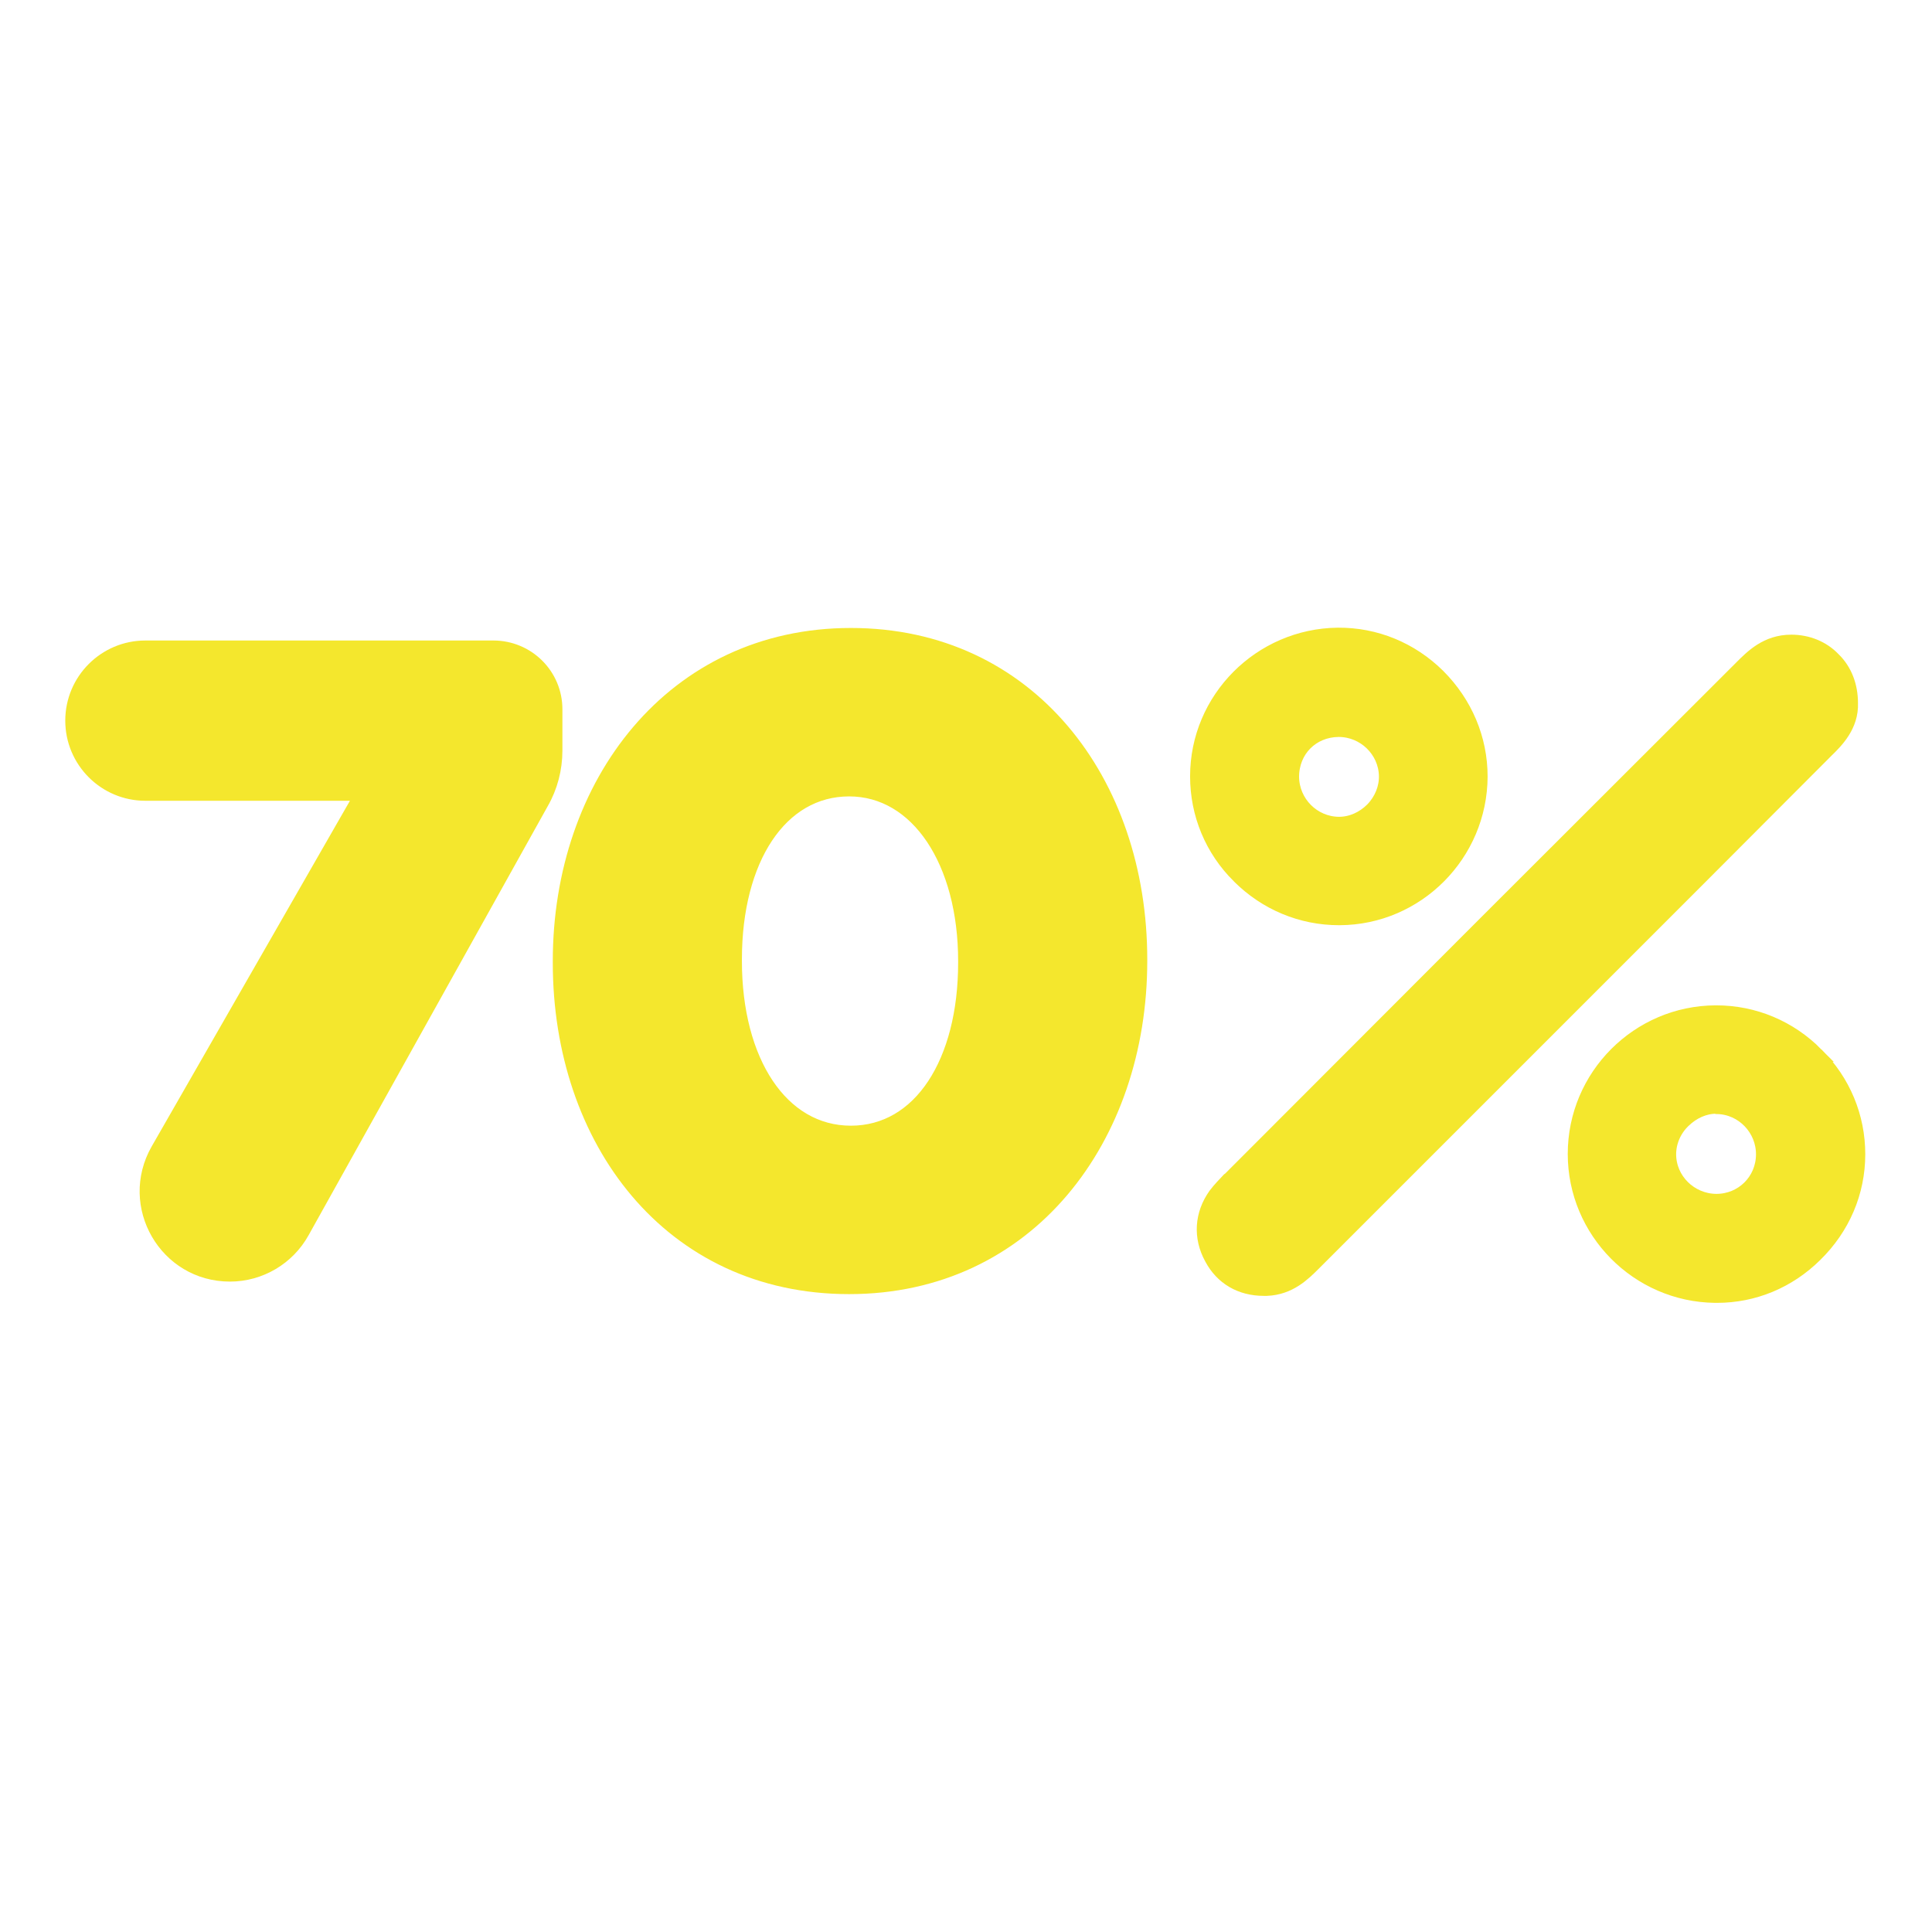 <svg version="1.2" xmlns="http://www.w3.org/2000/svg" viewBox="0 0 663 663" width="663" height="663">
	<title>70-svg</title>
	<style>
		.s0 { fill: #f4e72d;stroke: #f4e72d;stroke-width: 5 } 
		.s1 { fill: #f4e72d } 
		.s2 { fill: none;stroke: #f4e72d;stroke-width: 5 } 
	</style>
	<path id="Layer" class="s0" d="m190.5 243.4v14.2c0 6.2-1.6 12.4-4.7 17.8l-82.1 147.3c-5 9-14.5 14.6-24.8 14.6-21.9 0-35.5-23.6-24.7-42.6l70.2-122.4h-74.5c-13.8 0-25-11.2-25-25 0-13.8 11.2-25 25-25h119.4c11.7 0 21.2 9.4 21.2 21.1z"/>
	<path id="Layer" fill-rule="evenodd" class="s1" d="m391.2 329.2v0.6c0 60.8-38.4 111.8-99.8 111.8-61.5 0-99.2-50.4-99.2-111.2v-0.6c0-60.8 38.7-111.8 99.8-111.8 61.1 0 99.2 50.3 99.2 111.2zm-59.9 0.6c0-34.1-16.3-59-39.9-59-23.7 0-39.3 24-39.3 58.4v0.6c0 34.4 15.9 59 39.9 59 23.9 0 39.3-24.3 39.3-58.4z"/>
	<path id="Layer" class="s2" d="m391.2 329.2v0.6c0 60.8-38.4 111.8-99.8 111.8-61.5 0-99.2-50.4-99.2-111.2v-0.6c0-60.8 38.7-111.8 99.8-111.8 61.1 0 99.2 50.3 99.2 111.2zm-59.9 1.2c0 34.1-15.4 58.4-39.3 58.4-24 0-39.9-24.6-39.9-59v-0.6c0-34.4 15.6-58.4 39.3-58.4 23.6 0 39.9 24.9 39.9 59z"/>
	<path id="Layer" class="s1" d="m556.1 328.3l-43.2 43.2q-31 31-62 62l-0.1 0.1c-3.5 3.5-8.3 8.3-16.1 8.6q-0.5 0-1 0c-7.9 0-14.3-3.7-17.9-10.5-3.9-7.1-3.4-15 1.3-21.6 1.5-2 3.2-3.7 4.6-5.2l0.3-0.2q43.6-43.6 87.2-87.3 44.2-44.1 88.4-88.3c3.7-3.7 8.7-8.8 17.1-8.8 5.6 0 10.8 2.1 14.5 6 3.9 3.8 5.9 9.1 5.9 15 0.3 7.7-5 13-8.2 16.1q-21.9 22-43.8 43.9-13.5 13.5-27 27z"/>
	<path id="Layer" class="s2" d="m556.1 328.3l-43.2 43.2q-31 31-62 62l-0.1 0.1c-3.5 3.5-8.3 8.3-16.1 8.6q-0.5 0-1 0c-7.9 0-14.3-3.7-17.9-10.5-3.9-7.1-3.4-15 1.3-21.6 1.5-2 3.2-3.7 4.6-5.2l0.3-0.2q43.6-43.6 87.2-87.3 44.2-44.1 88.4-88.3c3.7-3.7 8.7-8.8 17.1-8.8 5.6 0 10.8 2.1 14.5 6 3.9 3.8 5.9 9.1 5.9 15 0.3 7.7-5 13-8.2 16.1q-21.9 22-43.8 43.9-13.5 13.5-27 27z"/>
	<path id="Layer" fill-rule="evenodd" class="s1" d="m425.2 300.7c-9.3-9.2-14.4-21.4-14.3-34.3 0-26.5 21.6-48.2 48.2-48.5 12.9-0.1 25.1 4.9 34.4 14.1 9.3 9.3 14.5 21.5 14.5 34.5-0.1 26.6-21.7 48.4-48.3 48.5h-0.2c-12.9 0-25.1-5.1-34.3-14.3zm34.1-50.3c-9.1 0.1-16 7-16 16.2 0.1 8.9 7.3 16.1 16.1 16.2h0.1c4.2 0 8.3-1.8 11.5-5 3.1-3.2 4.8-7.4 4.7-11.6-0.2-8.7-7.5-15.8-16.3-15.8z"/>
	<path id="Layer" class="s2" d="m425.2 300.7c-9.3-9.2-14.3-21.4-14.3-34.3 0-26.5 21.6-48.2 48.2-48.5 12.9-0.1 25.1 4.9 34.4 14.1 9.3 9.3 14.5 21.5 14.5 34.5-0.1 26.6-21.7 48.4-48.3 48.5h-0.2c-12.9 0-25.1-5.1-34.3-14.3zm34.2-50.3c8.8 0 16.1 7.1 16.3 15.8 0.1 4.2-1.6 8.4-4.7 11.6-3.2 3.2-7.3 5-11.5 5h-0.1c-8.8-0.1-16-7.3-16.1-16.2 0-9.2 6.9-16.1 16-16.2z"/>
	<path id="Layer" fill-rule="evenodd" class="s0" d="m623.3 361.9c9.3 9.2 14.3 21.4 14.3 34.2 0 13-5.2 25.2-14.7 34.5-9.2 9.1-21.1 14-33.7 14q-0.3 0-0.6 0c-26.6-0.3-48.1-22.1-48.1-48.6 0-26.7 21.7-48.4 48.3-48.5h0.1c13 0 25.2 5.1 34.4 14.4zm-34.3 50.3c8.9 0 16-7 16.1-15.9 0.1-8.9-7-16.3-15.8-16.5q-0.2-0.1-0.4-0.1c-4 0-8 1.8-11.1 4.8-3.3 3.1-5.1 7.4-5.1 11.6 0 8.8 7.3 16 16.2 16.1z"/>
</svg>